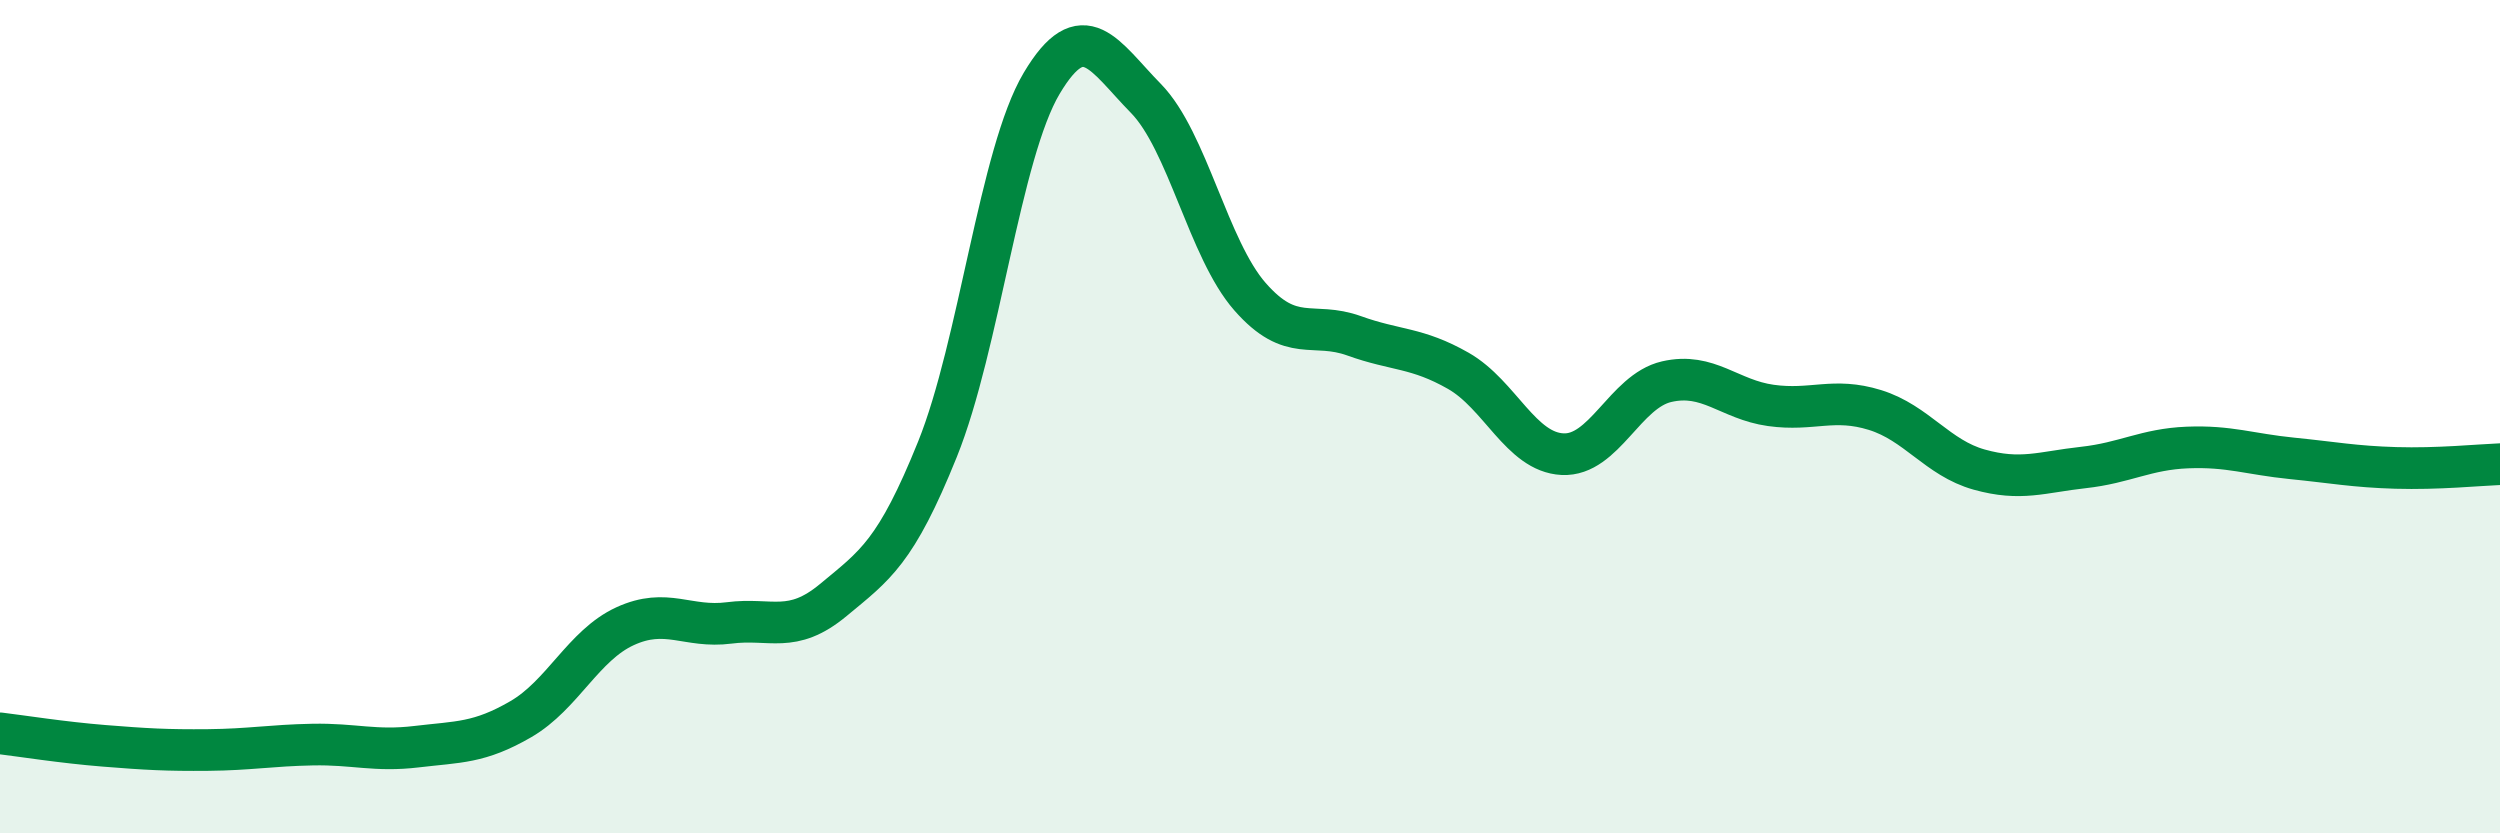 
    <svg width="60" height="20" viewBox="0 0 60 20" xmlns="http://www.w3.org/2000/svg">
      <path
        d="M 0,17.6 C 0.5,17.66 1.5,17.82 2.5,17.9 C 3.5,17.98 4,18.01 5,18 C 6,17.99 6.5,17.89 7.5,17.87 C 8.5,17.85 9,18.04 10,17.92 C 11,17.8 11.5,17.84 12.5,17.26 C 13.5,16.68 14,15.49 15,15.03 C 16,14.57 16.5,15.08 17.5,14.95 C 18.5,14.82 19,15.23 20,14.4 C 21,13.57 21.5,13.26 22.5,10.78 C 23.5,8.3 24,3.68 25,2 C 26,0.32 26.5,1.34 27.5,2.36 C 28.5,3.38 29,5.98 30,7.12 C 31,8.26 31.5,7.7 32.5,8.06 C 33.5,8.42 34,8.33 35,8.9 C 36,9.47 36.5,10.85 37.5,10.9 C 38.5,10.95 39,9.39 40,9.16 C 41,8.93 41.5,9.59 42.5,9.73 C 43.5,9.87 44,9.53 45,9.84 C 46,10.15 46.5,10.99 47.5,11.27 C 48.5,11.55 49,11.33 50,11.22 C 51,11.11 51.5,10.78 52.5,10.74 C 53.5,10.7 54,10.9 55,11 C 56,11.1 56.5,11.2 57.5,11.23 C 58.5,11.26 59.5,11.16 60,11.14L60 20L0 20Z"
        fill="#008740"
        opacity="0.1"
        stroke-linecap="round"
        stroke-linejoin="round"
      />
      <path
        d="M 0,17.6 C 0.5,17.66 1.5,17.82 2.5,17.9 C 3.5,17.98 4,18.01 5,18 C 6,17.99 6.5,17.89 7.5,17.87 C 8.5,17.85 9,18.04 10,17.92 C 11,17.8 11.5,17.84 12.5,17.26 C 13.5,16.68 14,15.49 15,15.03 C 16,14.57 16.5,15.08 17.5,14.95 C 18.5,14.82 19,15.23 20,14.4 C 21,13.57 21.5,13.26 22.5,10.78 C 23.5,8.3 24,3.68 25,2 C 26,0.32 26.5,1.34 27.5,2.36 C 28.5,3.38 29,5.98 30,7.12 C 31,8.26 31.5,7.7 32.5,8.06 C 33.5,8.42 34,8.33 35,8.9 C 36,9.47 36.5,10.85 37.5,10.9 C 38.5,10.95 39,9.39 40,9.16 C 41,8.93 41.5,9.59 42.5,9.73 C 43.5,9.87 44,9.53 45,9.84 C 46,10.15 46.5,10.99 47.5,11.27 C 48.5,11.55 49,11.33 50,11.22 C 51,11.11 51.5,10.78 52.5,10.74 C 53.5,10.7 54,10.9 55,11 C 56,11.1 56.5,11.2 57.5,11.23 C 58.5,11.26 59.5,11.16 60,11.14"
        stroke="#008740"
        stroke-width="1"
        fill="none"
        stroke-linecap="round"
        stroke-linejoin="round"
      />
    </svg>
  